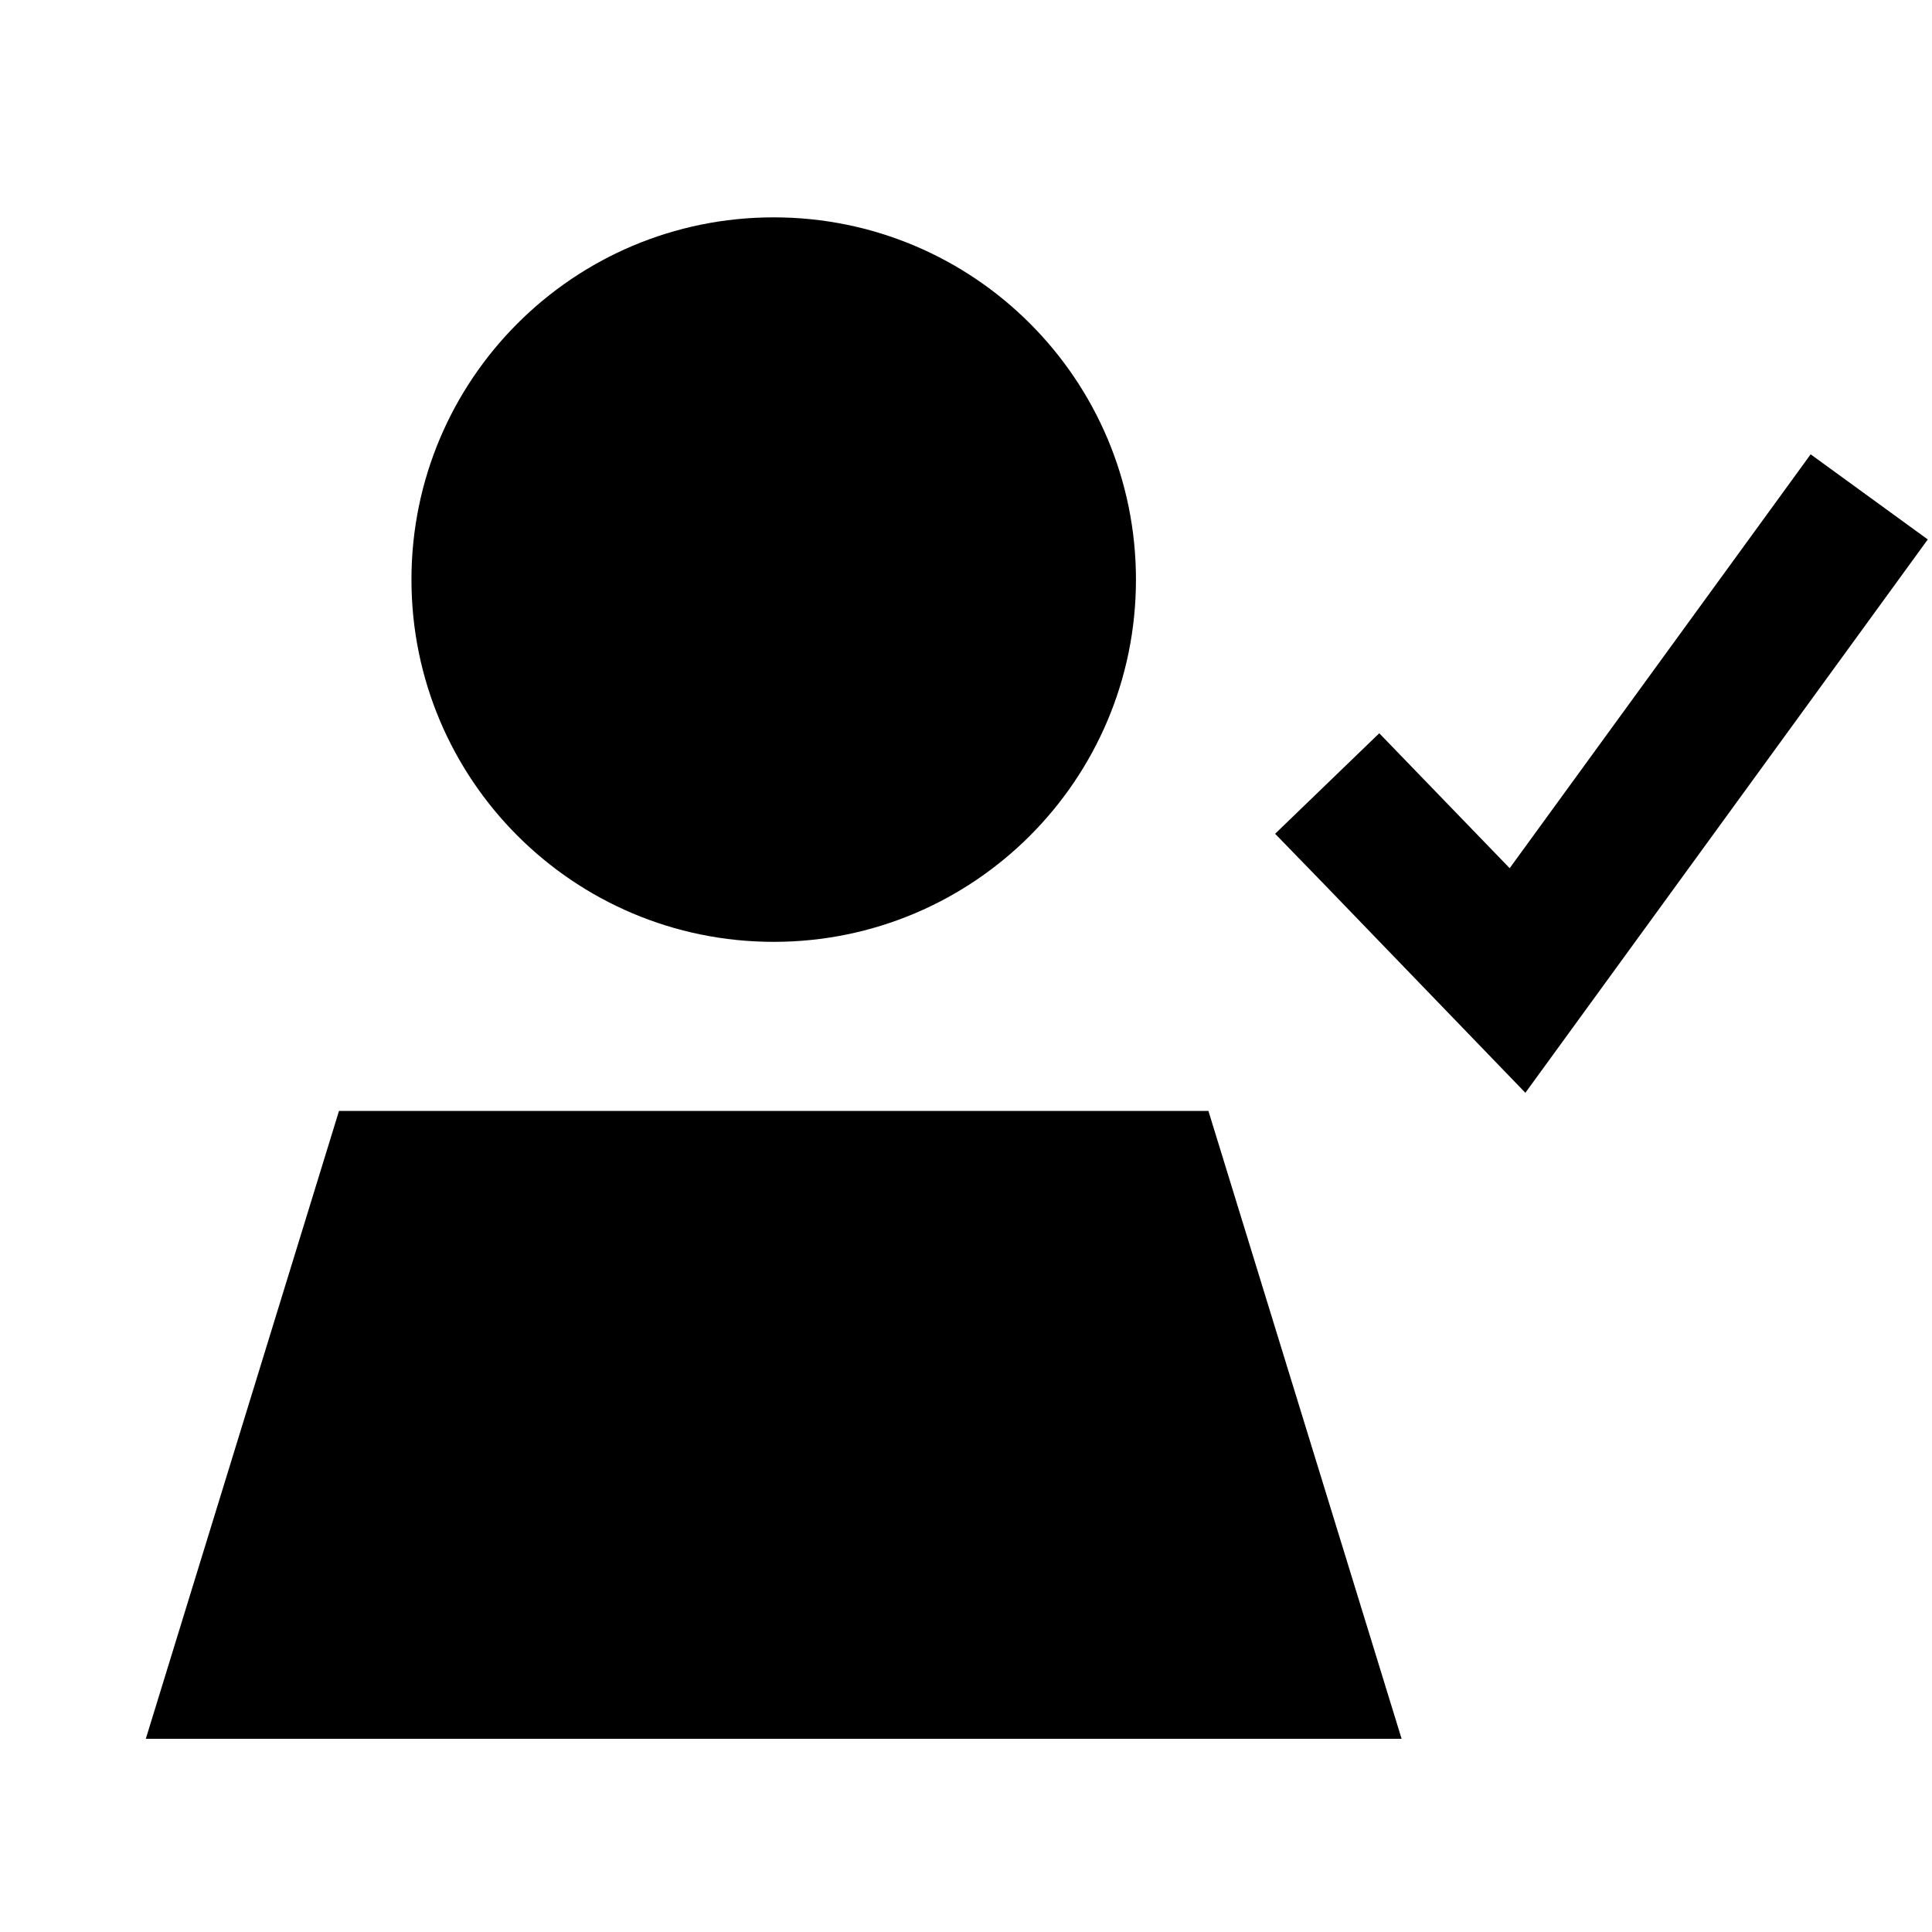 <svg xmlns="http://www.w3.org/2000/svg" viewBox="0 0 640 640"><!--! Font Awesome Pro 7.1.0 by @fontawesome - https://fontawesome.com License - https://fontawesome.com/license (Commercial License) Copyright 2025 Fonticons, Inc. --><path fill="currentColor" d="M464.3 576L48.3 576L112.3 368L400.3 368L464.3 576zM638.6 178.7L624.5 198.1L522.1 338.9L505.3 362C496.5 352.9 474.4 330 439.1 293.4L422.4 276.2L456.9 242.9C466.4 252.7 480.8 267.6 500.1 287.6L585.7 169.9L599.8 150.5L638.6 178.7zM256.3 312C190 312 136.3 258.3 136.3 192C136.3 125.7 190 72 256.3 72C322.6 72 376.3 125.7 376.3 192C376.3 258.3 322.6 312 256.3 312z"/></svg>
